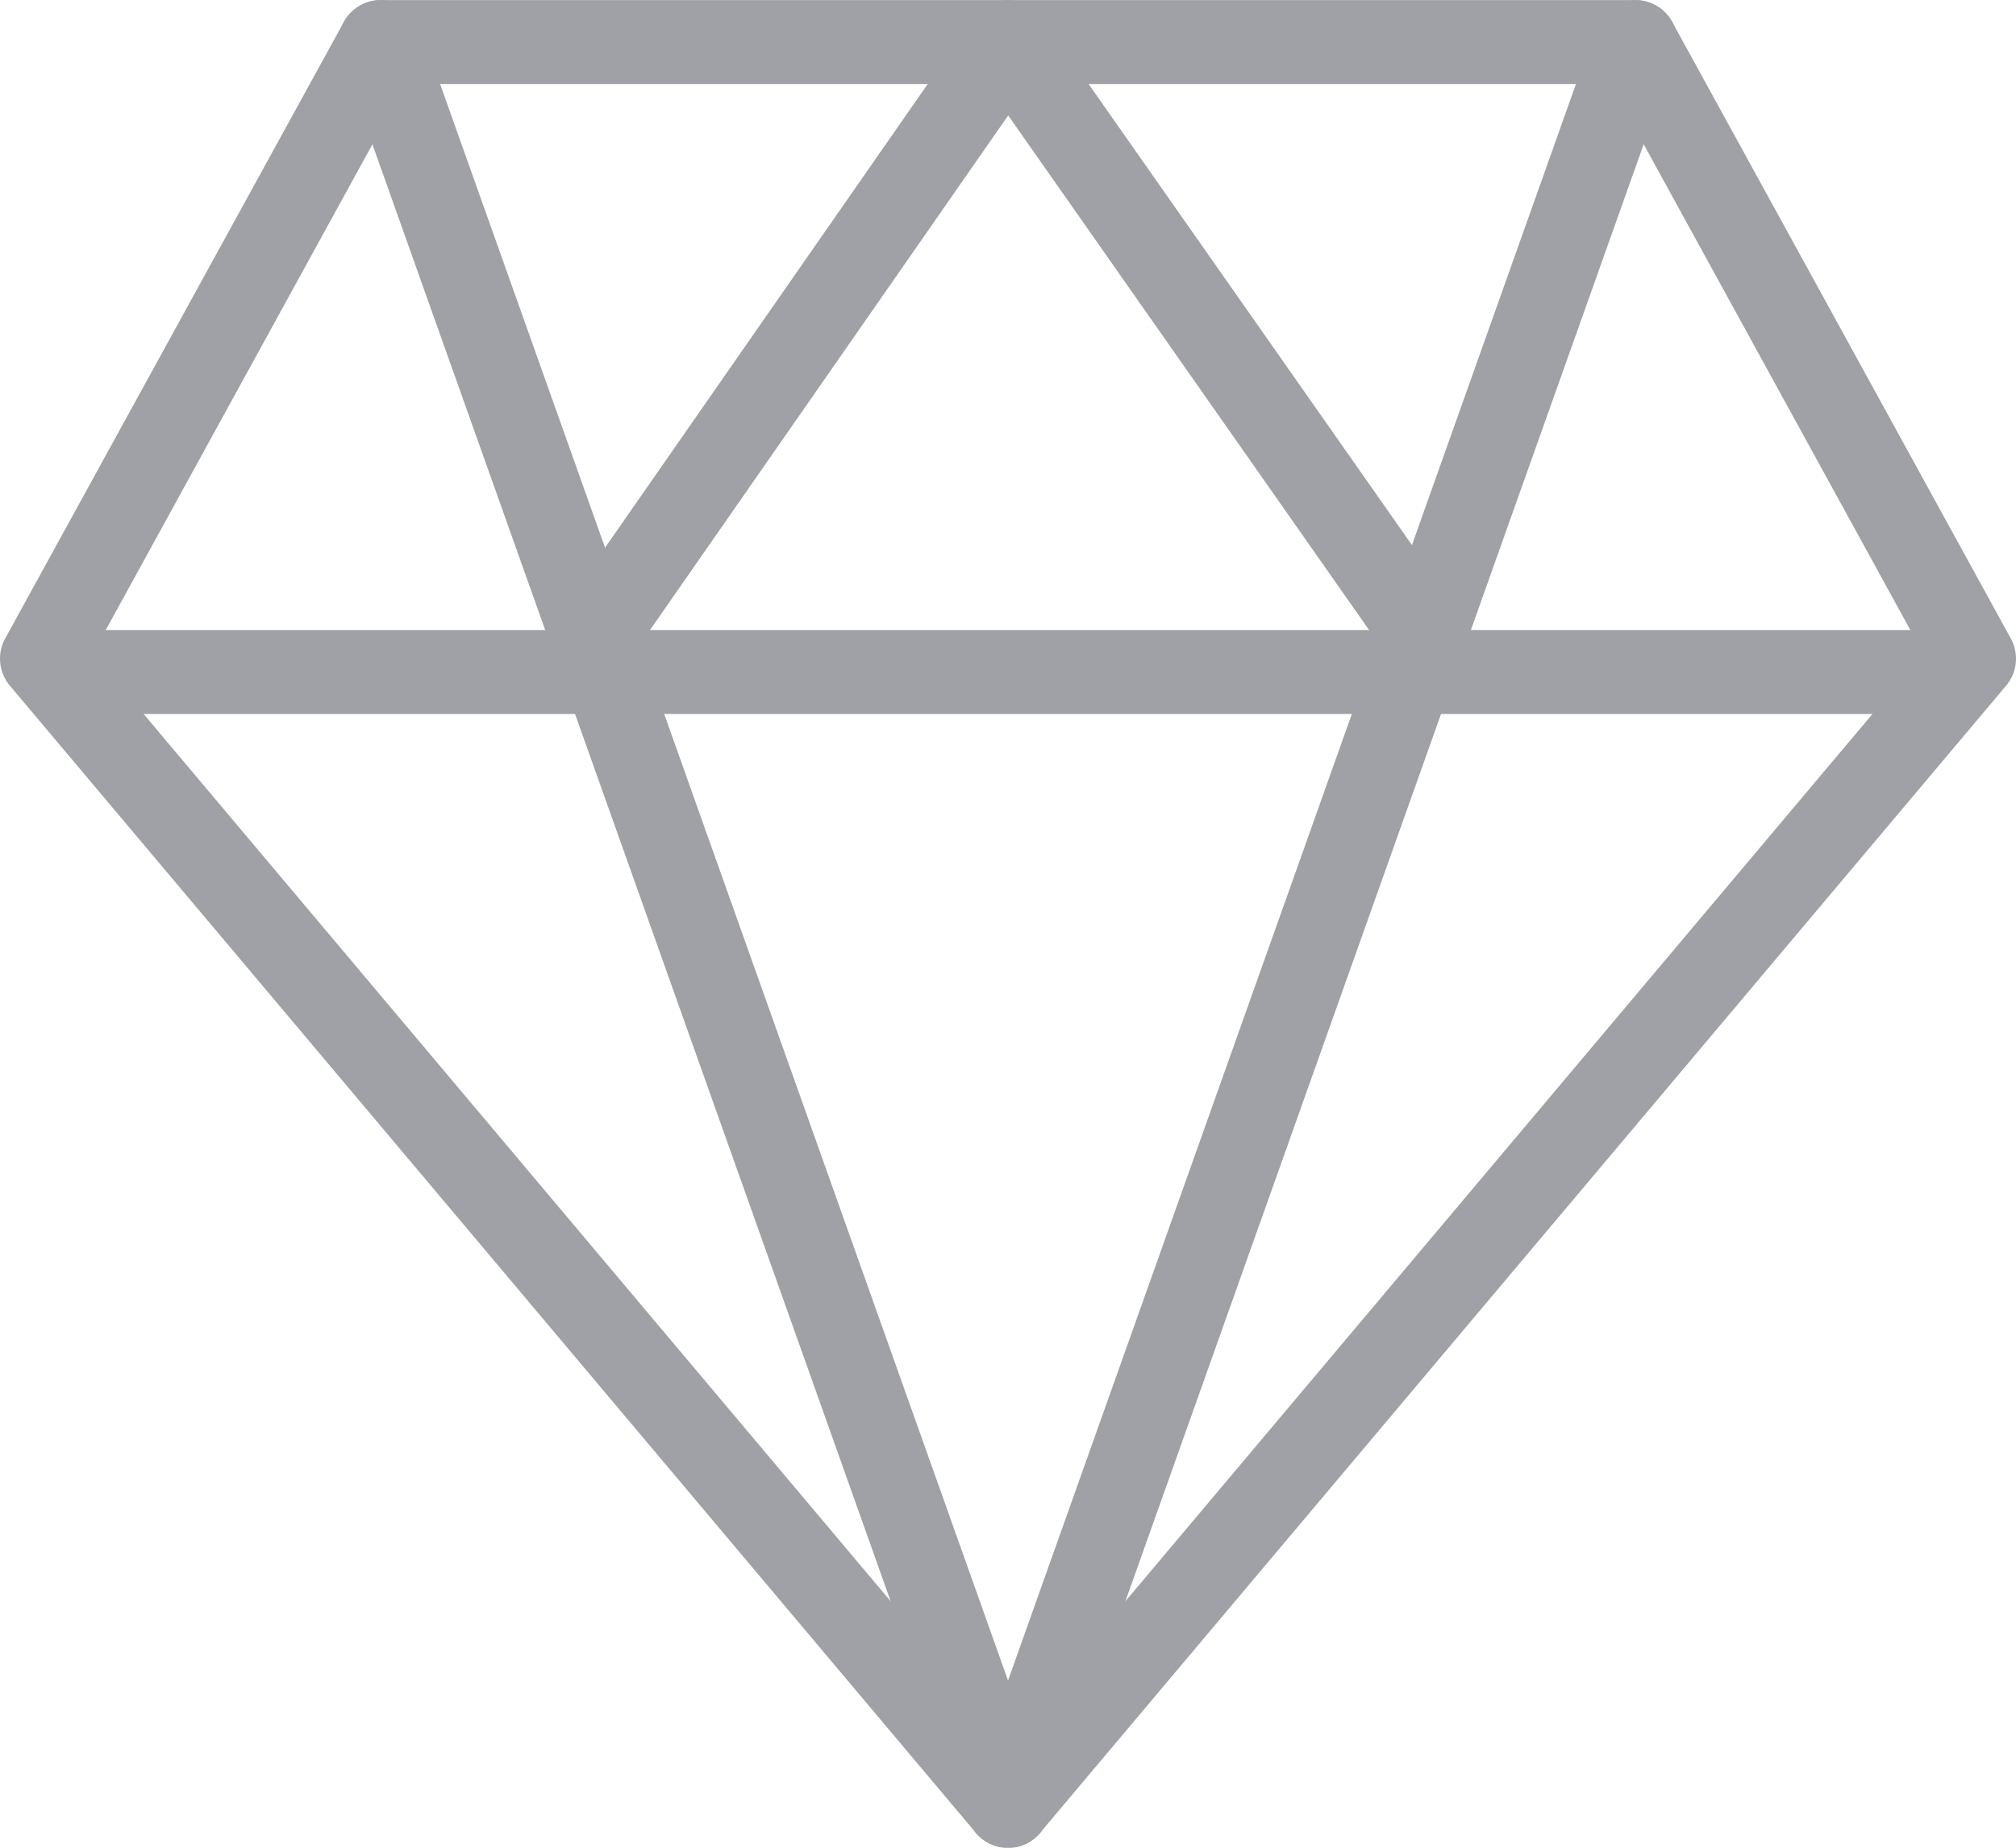 <svg xmlns="http://www.w3.org/2000/svg" xmlns:xlink="http://www.w3.org/1999/xlink" width="107.771" height="98.796" viewBox="0 0 107.771 98.796">
  <defs>
    <clipPath id="clip-path">
      <rect id="Rectangle_107" data-name="Rectangle 107" width="107.771" height="98.796" fill="#40434d"/>
    </clipPath>
  </defs>
  <g id="Group_252" data-name="Group 252" opacity="0.5">
    <g id="Group_251" data-name="Group 251" clip-path="url(#clip-path)">
      <path id="Path_323" data-name="Path 323" d="M53.887,98.8a2.257,2.257,0,0,1-1.72-.8L.528,36.668a2.245,2.245,0,0,1-.251-2.524L18.382,1.18A2.249,2.249,0,0,1,20.348.013H87.426A2.238,2.238,0,0,1,89.393,1.18l18.1,32.964a2.237,2.237,0,0,1-.252,2.524L55.6,98a2.241,2.241,0,0,1-1.715.8M4.96,34.953,53.887,93.072l48.928-58.119L86.1,4.5H21.678Z" transform="translate(0 -0.007)" fill="#40434d"/>
      <path id="Path_324" data-name="Path 324" d="M105.529,71.86H4.494a2.245,2.245,0,1,1,0-4.49H105.529a2.245,2.245,0,0,1,0,4.49" transform="translate(-1.125 -33.685)" fill="#40434d"/>
      <path id="Path_325" data-name="Path 325" d="M105.807,36.92a2.235,2.235,0,0,1-1.837-.957L83.085,6.178,62.465,35.806a2.244,2.244,0,1,1-3.682-2.564L81.235.974A2.237,2.237,0,0,1,83.072.013h0a2.239,2.239,0,0,1,1.836.956l22.731,32.416a2.246,2.246,0,0,1-1.837,3.534Z" transform="translate(-29.189 -0.007)" fill="#40434d"/>
      <path id="Path_326" data-name="Path 326" d="M71.991,98.8a2.243,2.243,0,0,1-2.115-1.491L36.337,3.006A2.249,2.249,0,0,1,37.7.137,2.229,2.229,0,0,1,40.567,1.5L71.991,89.851,103.415,1.5a2.245,2.245,0,0,1,4.23,1.508l-33.539,94.3A2.243,2.243,0,0,1,71.991,98.8Z" transform="translate(-18.104 0)" fill="#40434d"/>
    </g>
  </g>
</svg>
